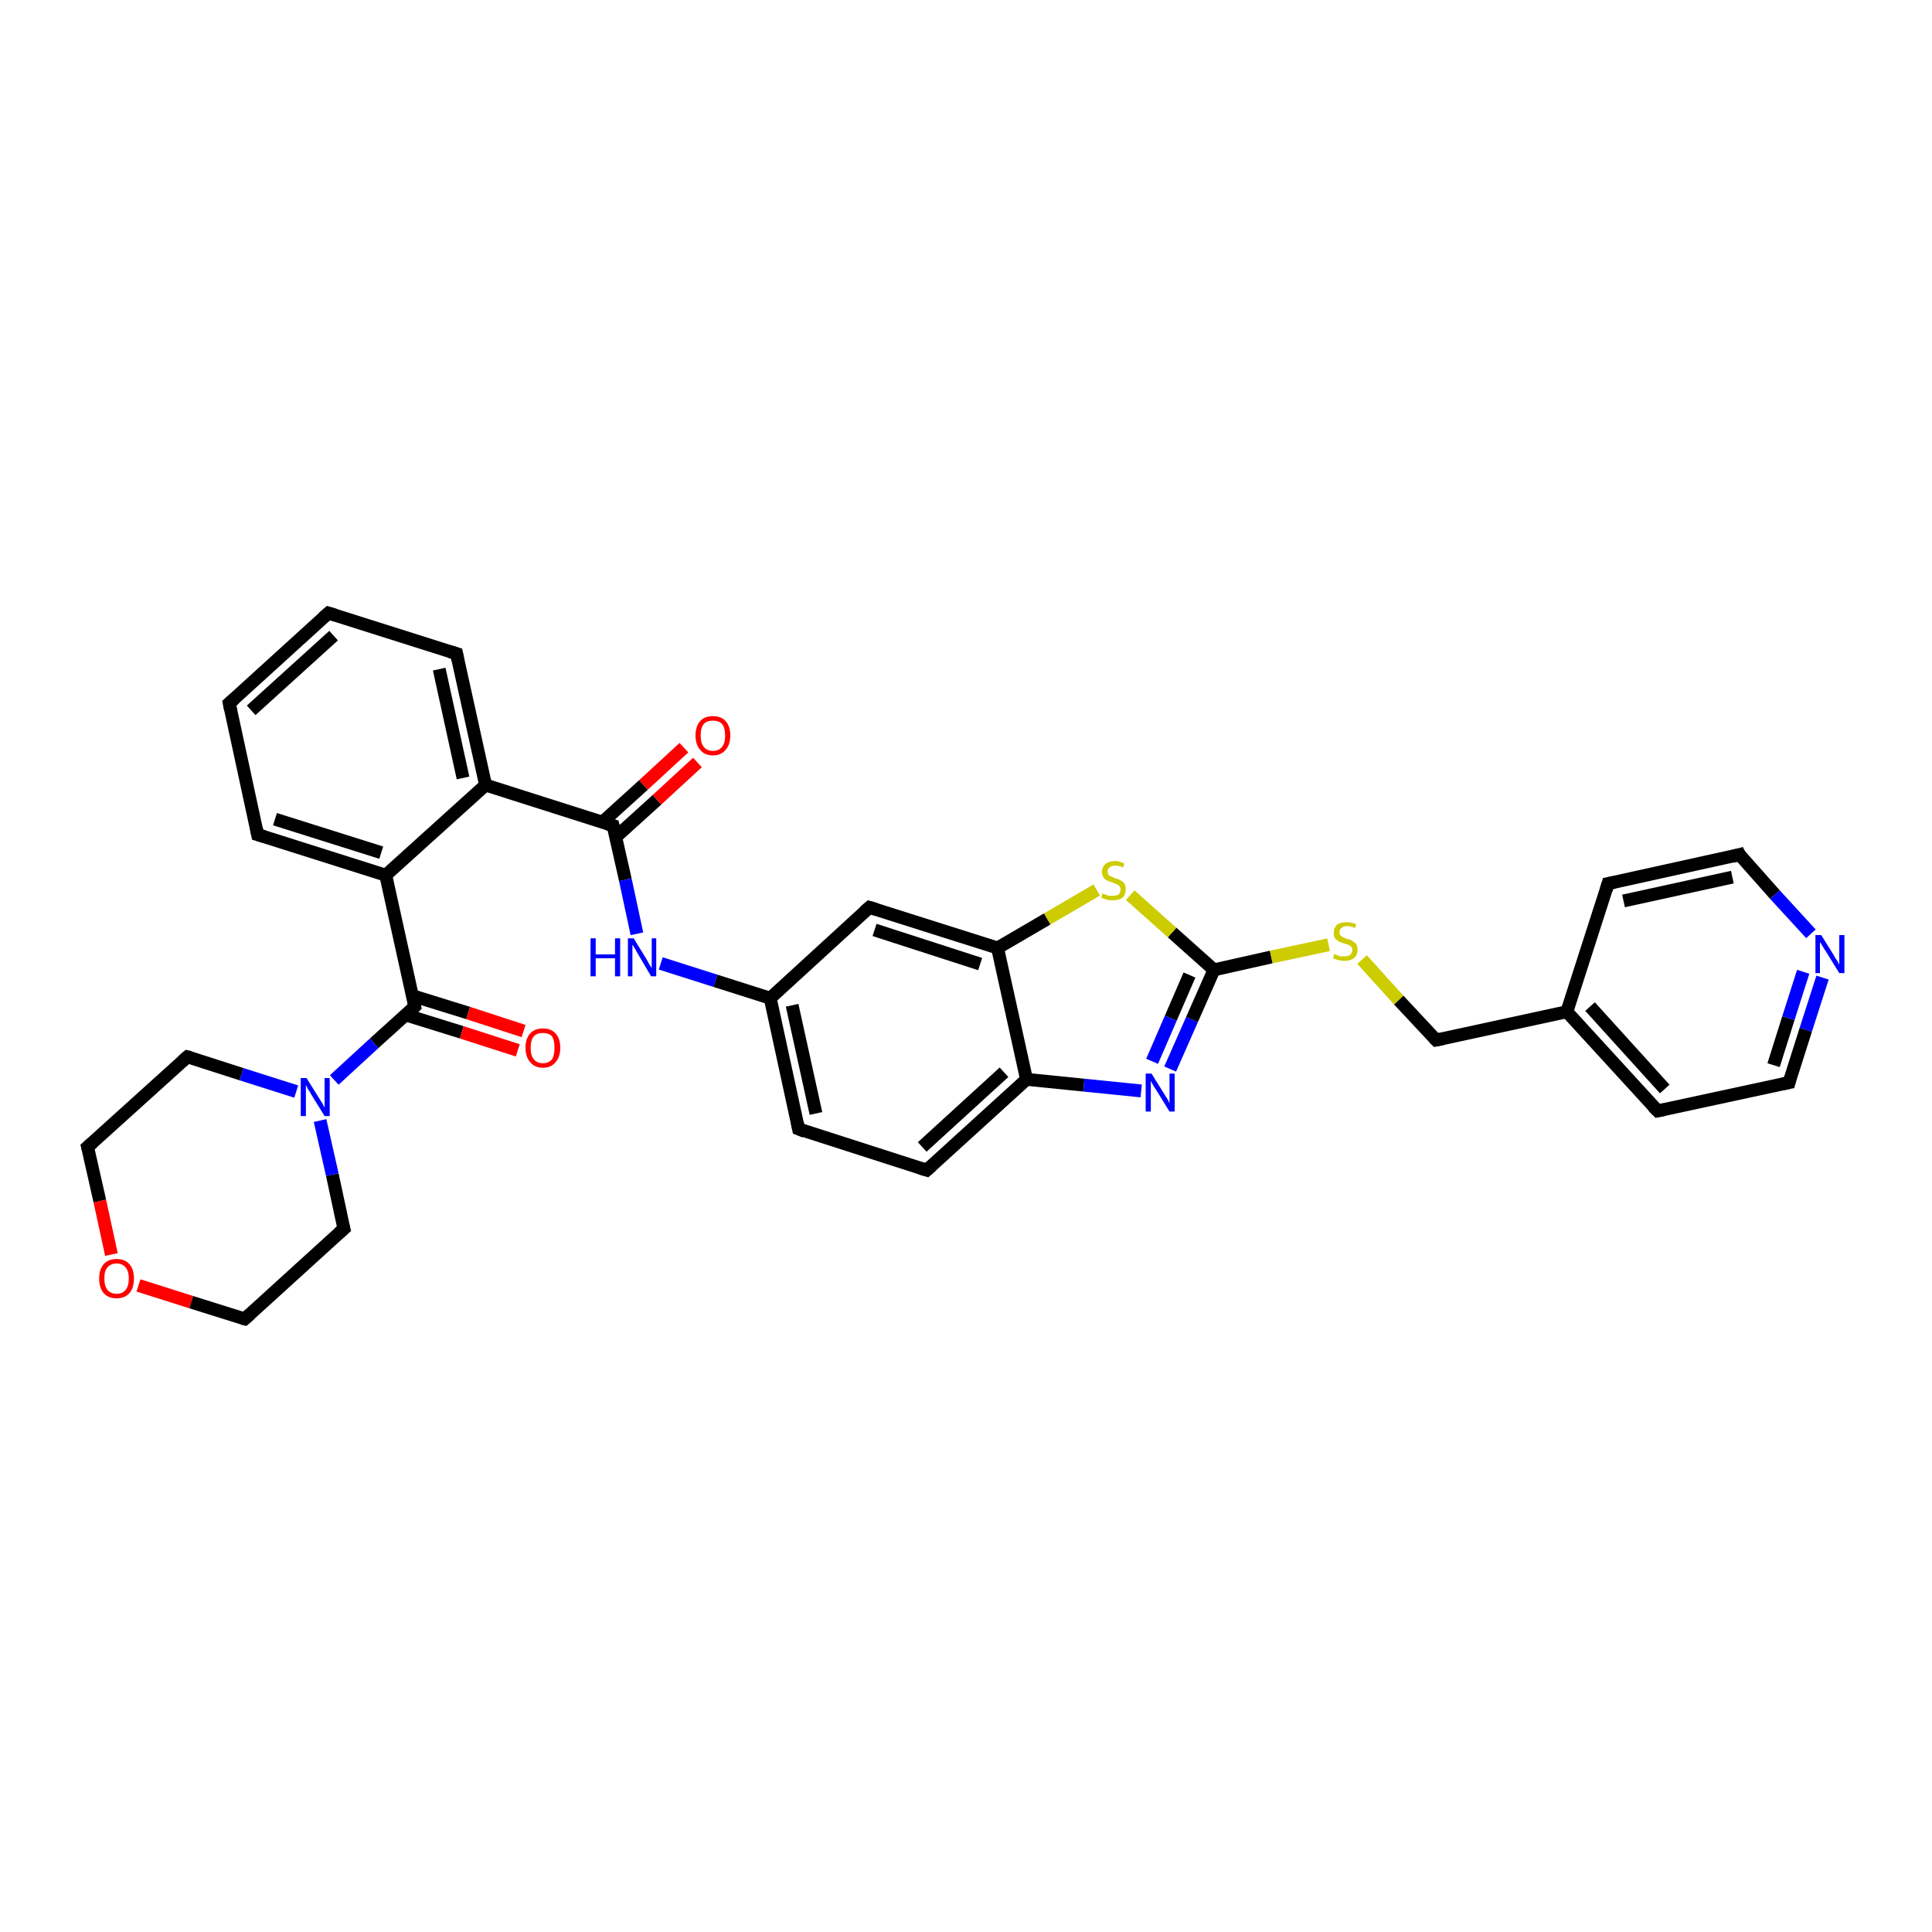 <?xml version='1.0' encoding='iso-8859-1'?>
<svg version='1.1' baseProfile='full'
              xmlns='http://www.w3.org/2000/svg'
                      xmlns:rdkit='http://www.rdkit.org/xml'
                      xmlns:xlink='http://www.w3.org/1999/xlink'
                  xml:space='preserve'
width='300px' height='300px' viewBox='0 0 300 300'>
<!-- END OF HEADER -->
<rect style='opacity:1.0;fill:#FFFFFF;stroke:none' width='300.0' height='300.0' x='0.0' y='0.0'> </rect>
<path class='bond-0 atom-0 atom-1' d='M 108.3,118.4 L 102.0,124.2' style='fill:none;fill-rule:evenodd;stroke:#FF0000;stroke-width:2.0px;stroke-linecap:butt;stroke-linejoin:miter;stroke-opacity:1' />
<path class='bond-0 atom-0 atom-1' d='M 102.0,124.2 L 95.6,130.0' style='fill:none;fill-rule:evenodd;stroke:#000000;stroke-width:2.0px;stroke-linecap:butt;stroke-linejoin:miter;stroke-opacity:1' />
<path class='bond-0 atom-0 atom-1' d='M 106.2,116.1 L 99.9,121.9' style='fill:none;fill-rule:evenodd;stroke:#FF0000;stroke-width:2.0px;stroke-linecap:butt;stroke-linejoin:miter;stroke-opacity:1' />
<path class='bond-0 atom-0 atom-1' d='M 99.9,121.9 L 93.5,127.7' style='fill:none;fill-rule:evenodd;stroke:#000000;stroke-width:2.0px;stroke-linecap:butt;stroke-linejoin:miter;stroke-opacity:1' />
<path class='bond-1 atom-1 atom-2' d='M 95.2,128.2 L 97.1,136.6' style='fill:none;fill-rule:evenodd;stroke:#000000;stroke-width:2.0px;stroke-linecap:butt;stroke-linejoin:miter;stroke-opacity:1' />
<path class='bond-1 atom-1 atom-2' d='M 97.1,136.6 L 98.9,145.0' style='fill:none;fill-rule:evenodd;stroke:#0000FF;stroke-width:2.0px;stroke-linecap:butt;stroke-linejoin:miter;stroke-opacity:1' />
<path class='bond-2 atom-2 atom-3' d='M 102.6,149.6 L 111.1,152.3' style='fill:none;fill-rule:evenodd;stroke:#0000FF;stroke-width:2.0px;stroke-linecap:butt;stroke-linejoin:miter;stroke-opacity:1' />
<path class='bond-2 atom-2 atom-3' d='M 111.1,152.3 L 119.6,155.0' style='fill:none;fill-rule:evenodd;stroke:#000000;stroke-width:2.0px;stroke-linecap:butt;stroke-linejoin:miter;stroke-opacity:1' />
<path class='bond-3 atom-3 atom-4' d='M 119.6,155.0 L 124.0,175.3' style='fill:none;fill-rule:evenodd;stroke:#000000;stroke-width:2.0px;stroke-linecap:butt;stroke-linejoin:miter;stroke-opacity:1' />
<path class='bond-3 atom-3 atom-4' d='M 123.0,156.1 L 126.7,172.9' style='fill:none;fill-rule:evenodd;stroke:#000000;stroke-width:2.0px;stroke-linecap:butt;stroke-linejoin:miter;stroke-opacity:1' />
<path class='bond-4 atom-4 atom-5' d='M 124.0,175.3 L 143.9,181.7' style='fill:none;fill-rule:evenodd;stroke:#000000;stroke-width:2.0px;stroke-linecap:butt;stroke-linejoin:miter;stroke-opacity:1' />
<path class='bond-5 atom-5 atom-6' d='M 143.9,181.7 L 159.4,167.6' style='fill:none;fill-rule:evenodd;stroke:#000000;stroke-width:2.0px;stroke-linecap:butt;stroke-linejoin:miter;stroke-opacity:1' />
<path class='bond-5 atom-5 atom-6' d='M 143.2,178.1 L 155.9,166.5' style='fill:none;fill-rule:evenodd;stroke:#000000;stroke-width:2.0px;stroke-linecap:butt;stroke-linejoin:miter;stroke-opacity:1' />
<path class='bond-6 atom-6 atom-7' d='M 159.4,167.6 L 168.3,168.5' style='fill:none;fill-rule:evenodd;stroke:#000000;stroke-width:2.0px;stroke-linecap:butt;stroke-linejoin:miter;stroke-opacity:1' />
<path class='bond-6 atom-6 atom-7' d='M 168.3,168.5 L 177.2,169.4' style='fill:none;fill-rule:evenodd;stroke:#0000FF;stroke-width:2.0px;stroke-linecap:butt;stroke-linejoin:miter;stroke-opacity:1' />
<path class='bond-7 atom-7 atom-8' d='M 181.7,166.0 L 185.1,158.3' style='fill:none;fill-rule:evenodd;stroke:#0000FF;stroke-width:2.0px;stroke-linecap:butt;stroke-linejoin:miter;stroke-opacity:1' />
<path class='bond-7 atom-7 atom-8' d='M 185.1,158.3 L 188.5,150.6' style='fill:none;fill-rule:evenodd;stroke:#000000;stroke-width:2.0px;stroke-linecap:butt;stroke-linejoin:miter;stroke-opacity:1' />
<path class='bond-7 atom-7 atom-8' d='M 178.9,164.8 L 181.8,158.1' style='fill:none;fill-rule:evenodd;stroke:#0000FF;stroke-width:2.0px;stroke-linecap:butt;stroke-linejoin:miter;stroke-opacity:1' />
<path class='bond-7 atom-7 atom-8' d='M 181.8,158.1 L 184.7,151.4' style='fill:none;fill-rule:evenodd;stroke:#000000;stroke-width:2.0px;stroke-linecap:butt;stroke-linejoin:miter;stroke-opacity:1' />
<path class='bond-8 atom-8 atom-9' d='M 188.5,150.6 L 197.4,148.6' style='fill:none;fill-rule:evenodd;stroke:#000000;stroke-width:2.0px;stroke-linecap:butt;stroke-linejoin:miter;stroke-opacity:1' />
<path class='bond-8 atom-8 atom-9' d='M 197.4,148.6 L 206.3,146.7' style='fill:none;fill-rule:evenodd;stroke:#CCCC00;stroke-width:2.0px;stroke-linecap:butt;stroke-linejoin:miter;stroke-opacity:1' />
<path class='bond-9 atom-9 atom-10' d='M 211.5,149.0 L 217.2,155.3' style='fill:none;fill-rule:evenodd;stroke:#CCCC00;stroke-width:2.0px;stroke-linecap:butt;stroke-linejoin:miter;stroke-opacity:1' />
<path class='bond-9 atom-9 atom-10' d='M 217.2,155.3 L 223.0,161.5' style='fill:none;fill-rule:evenodd;stroke:#000000;stroke-width:2.0px;stroke-linecap:butt;stroke-linejoin:miter;stroke-opacity:1' />
<path class='bond-10 atom-10 atom-11' d='M 223.0,161.5 L 243.3,157.1' style='fill:none;fill-rule:evenodd;stroke:#000000;stroke-width:2.0px;stroke-linecap:butt;stroke-linejoin:miter;stroke-opacity:1' />
<path class='bond-11 atom-11 atom-12' d='M 243.3,157.1 L 257.4,172.5' style='fill:none;fill-rule:evenodd;stroke:#000000;stroke-width:2.0px;stroke-linecap:butt;stroke-linejoin:miter;stroke-opacity:1' />
<path class='bond-11 atom-11 atom-12' d='M 246.9,156.3 L 258.5,169.1' style='fill:none;fill-rule:evenodd;stroke:#000000;stroke-width:2.0px;stroke-linecap:butt;stroke-linejoin:miter;stroke-opacity:1' />
<path class='bond-12 atom-12 atom-13' d='M 257.4,172.5 L 277.8,168.1' style='fill:none;fill-rule:evenodd;stroke:#000000;stroke-width:2.0px;stroke-linecap:butt;stroke-linejoin:miter;stroke-opacity:1' />
<path class='bond-13 atom-13 atom-14' d='M 277.8,168.1 L 280.4,159.9' style='fill:none;fill-rule:evenodd;stroke:#000000;stroke-width:2.0px;stroke-linecap:butt;stroke-linejoin:miter;stroke-opacity:1' />
<path class='bond-13 atom-13 atom-14' d='M 280.4,159.9 L 283.0,151.8' style='fill:none;fill-rule:evenodd;stroke:#0000FF;stroke-width:2.0px;stroke-linecap:butt;stroke-linejoin:miter;stroke-opacity:1' />
<path class='bond-13 atom-13 atom-14' d='M 275.4,165.4 L 277.7,158.1' style='fill:none;fill-rule:evenodd;stroke:#000000;stroke-width:2.0px;stroke-linecap:butt;stroke-linejoin:miter;stroke-opacity:1' />
<path class='bond-13 atom-13 atom-14' d='M 277.7,158.1 L 280.0,150.9' style='fill:none;fill-rule:evenodd;stroke:#0000FF;stroke-width:2.0px;stroke-linecap:butt;stroke-linejoin:miter;stroke-opacity:1' />
<path class='bond-14 atom-14 atom-15' d='M 281.2,145.0 L 275.6,138.9' style='fill:none;fill-rule:evenodd;stroke:#0000FF;stroke-width:2.0px;stroke-linecap:butt;stroke-linejoin:miter;stroke-opacity:1' />
<path class='bond-14 atom-14 atom-15' d='M 275.6,138.9 L 270.1,132.7' style='fill:none;fill-rule:evenodd;stroke:#000000;stroke-width:2.0px;stroke-linecap:butt;stroke-linejoin:miter;stroke-opacity:1' />
<path class='bond-15 atom-15 atom-16' d='M 270.1,132.7 L 249.7,137.2' style='fill:none;fill-rule:evenodd;stroke:#000000;stroke-width:2.0px;stroke-linecap:butt;stroke-linejoin:miter;stroke-opacity:1' />
<path class='bond-15 atom-15 atom-16' d='M 269.0,136.2 L 252.1,139.9' style='fill:none;fill-rule:evenodd;stroke:#000000;stroke-width:2.0px;stroke-linecap:butt;stroke-linejoin:miter;stroke-opacity:1' />
<path class='bond-16 atom-8 atom-17' d='M 188.5,150.6 L 182.0,144.8' style='fill:none;fill-rule:evenodd;stroke:#000000;stroke-width:2.0px;stroke-linecap:butt;stroke-linejoin:miter;stroke-opacity:1' />
<path class='bond-16 atom-8 atom-17' d='M 182.0,144.8 L 175.5,139.0' style='fill:none;fill-rule:evenodd;stroke:#CCCC00;stroke-width:2.0px;stroke-linecap:butt;stroke-linejoin:miter;stroke-opacity:1' />
<path class='bond-17 atom-17 atom-18' d='M 170.3,138.2 L 162.6,142.7' style='fill:none;fill-rule:evenodd;stroke:#CCCC00;stroke-width:2.0px;stroke-linecap:butt;stroke-linejoin:miter;stroke-opacity:1' />
<path class='bond-17 atom-17 atom-18' d='M 162.6,142.7 L 154.9,147.2' style='fill:none;fill-rule:evenodd;stroke:#000000;stroke-width:2.0px;stroke-linecap:butt;stroke-linejoin:miter;stroke-opacity:1' />
<path class='bond-18 atom-18 atom-19' d='M 154.9,147.2 L 135.0,140.9' style='fill:none;fill-rule:evenodd;stroke:#000000;stroke-width:2.0px;stroke-linecap:butt;stroke-linejoin:miter;stroke-opacity:1' />
<path class='bond-18 atom-18 atom-19' d='M 152.2,149.7 L 135.8,144.4' style='fill:none;fill-rule:evenodd;stroke:#000000;stroke-width:2.0px;stroke-linecap:butt;stroke-linejoin:miter;stroke-opacity:1' />
<path class='bond-19 atom-1 atom-20' d='M 95.2,128.2 L 75.4,121.9' style='fill:none;fill-rule:evenodd;stroke:#000000;stroke-width:2.0px;stroke-linecap:butt;stroke-linejoin:miter;stroke-opacity:1' />
<path class='bond-20 atom-20 atom-21' d='M 75.4,121.9 L 70.9,101.5' style='fill:none;fill-rule:evenodd;stroke:#000000;stroke-width:2.0px;stroke-linecap:butt;stroke-linejoin:miter;stroke-opacity:1' />
<path class='bond-20 atom-20 atom-21' d='M 71.9,120.8 L 68.2,103.9' style='fill:none;fill-rule:evenodd;stroke:#000000;stroke-width:2.0px;stroke-linecap:butt;stroke-linejoin:miter;stroke-opacity:1' />
<path class='bond-21 atom-21 atom-22' d='M 70.9,101.5 L 51.0,95.2' style='fill:none;fill-rule:evenodd;stroke:#000000;stroke-width:2.0px;stroke-linecap:butt;stroke-linejoin:miter;stroke-opacity:1' />
<path class='bond-22 atom-22 atom-23' d='M 51.0,95.2 L 35.6,109.2' style='fill:none;fill-rule:evenodd;stroke:#000000;stroke-width:2.0px;stroke-linecap:butt;stroke-linejoin:miter;stroke-opacity:1' />
<path class='bond-22 atom-22 atom-23' d='M 51.8,98.7 L 39.0,110.3' style='fill:none;fill-rule:evenodd;stroke:#000000;stroke-width:2.0px;stroke-linecap:butt;stroke-linejoin:miter;stroke-opacity:1' />
<path class='bond-23 atom-23 atom-24' d='M 35.6,109.2 L 40.0,129.6' style='fill:none;fill-rule:evenodd;stroke:#000000;stroke-width:2.0px;stroke-linecap:butt;stroke-linejoin:miter;stroke-opacity:1' />
<path class='bond-24 atom-24 atom-25' d='M 40.0,129.6 L 59.9,135.9' style='fill:none;fill-rule:evenodd;stroke:#000000;stroke-width:2.0px;stroke-linecap:butt;stroke-linejoin:miter;stroke-opacity:1' />
<path class='bond-24 atom-24 atom-25' d='M 42.7,127.2 L 59.2,132.4' style='fill:none;fill-rule:evenodd;stroke:#000000;stroke-width:2.0px;stroke-linecap:butt;stroke-linejoin:miter;stroke-opacity:1' />
<path class='bond-25 atom-25 atom-26' d='M 59.9,135.9 L 64.4,156.3' style='fill:none;fill-rule:evenodd;stroke:#000000;stroke-width:2.0px;stroke-linecap:butt;stroke-linejoin:miter;stroke-opacity:1' />
<path class='bond-26 atom-26 atom-27' d='M 63.0,157.6 L 71.7,160.3' style='fill:none;fill-rule:evenodd;stroke:#000000;stroke-width:2.0px;stroke-linecap:butt;stroke-linejoin:miter;stroke-opacity:1' />
<path class='bond-26 atom-26 atom-27' d='M 71.7,160.3 L 80.4,163.1' style='fill:none;fill-rule:evenodd;stroke:#FF0000;stroke-width:2.0px;stroke-linecap:butt;stroke-linejoin:miter;stroke-opacity:1' />
<path class='bond-26 atom-26 atom-27' d='M 64.0,154.6 L 72.7,157.3' style='fill:none;fill-rule:evenodd;stroke:#000000;stroke-width:2.0px;stroke-linecap:butt;stroke-linejoin:miter;stroke-opacity:1' />
<path class='bond-26 atom-26 atom-27' d='M 72.7,157.3 L 81.3,160.1' style='fill:none;fill-rule:evenodd;stroke:#FF0000;stroke-width:2.0px;stroke-linecap:butt;stroke-linejoin:miter;stroke-opacity:1' />
<path class='bond-27 atom-26 atom-28' d='M 64.4,156.3 L 58.1,162.0' style='fill:none;fill-rule:evenodd;stroke:#000000;stroke-width:2.0px;stroke-linecap:butt;stroke-linejoin:miter;stroke-opacity:1' />
<path class='bond-27 atom-26 atom-28' d='M 58.1,162.0 L 51.9,167.7' style='fill:none;fill-rule:evenodd;stroke:#0000FF;stroke-width:2.0px;stroke-linecap:butt;stroke-linejoin:miter;stroke-opacity:1' />
<path class='bond-28 atom-28 atom-29' d='M 46.0,169.5 L 37.5,166.8' style='fill:none;fill-rule:evenodd;stroke:#0000FF;stroke-width:2.0px;stroke-linecap:butt;stroke-linejoin:miter;stroke-opacity:1' />
<path class='bond-28 atom-28 atom-29' d='M 37.5,166.8 L 29.1,164.1' style='fill:none;fill-rule:evenodd;stroke:#000000;stroke-width:2.0px;stroke-linecap:butt;stroke-linejoin:miter;stroke-opacity:1' />
<path class='bond-29 atom-29 atom-30' d='M 29.1,164.1 L 13.6,178.1' style='fill:none;fill-rule:evenodd;stroke:#000000;stroke-width:2.0px;stroke-linecap:butt;stroke-linejoin:miter;stroke-opacity:1' />
<path class='bond-30 atom-30 atom-31' d='M 13.6,178.1 L 15.5,186.5' style='fill:none;fill-rule:evenodd;stroke:#000000;stroke-width:2.0px;stroke-linecap:butt;stroke-linejoin:miter;stroke-opacity:1' />
<path class='bond-30 atom-30 atom-31' d='M 15.5,186.5 L 17.3,194.8' style='fill:none;fill-rule:evenodd;stroke:#FF0000;stroke-width:2.0px;stroke-linecap:butt;stroke-linejoin:miter;stroke-opacity:1' />
<path class='bond-31 atom-31 atom-32' d='M 21.5,199.6 L 29.7,202.2' style='fill:none;fill-rule:evenodd;stroke:#FF0000;stroke-width:2.0px;stroke-linecap:butt;stroke-linejoin:miter;stroke-opacity:1' />
<path class='bond-31 atom-31 atom-32' d='M 29.7,202.2 L 38.0,204.8' style='fill:none;fill-rule:evenodd;stroke:#000000;stroke-width:2.0px;stroke-linecap:butt;stroke-linejoin:miter;stroke-opacity:1' />
<path class='bond-32 atom-32 atom-33' d='M 38.0,204.8 L 53.4,190.8' style='fill:none;fill-rule:evenodd;stroke:#000000;stroke-width:2.0px;stroke-linecap:butt;stroke-linejoin:miter;stroke-opacity:1' />
<path class='bond-33 atom-19 atom-3' d='M 135.0,140.9 L 119.6,155.0' style='fill:none;fill-rule:evenodd;stroke:#000000;stroke-width:2.0px;stroke-linecap:butt;stroke-linejoin:miter;stroke-opacity:1' />
<path class='bond-34 atom-25 atom-20' d='M 59.9,135.9 L 75.4,121.9' style='fill:none;fill-rule:evenodd;stroke:#000000;stroke-width:2.0px;stroke-linecap:butt;stroke-linejoin:miter;stroke-opacity:1' />
<path class='bond-35 atom-33 atom-28' d='M 53.4,190.8 L 51.6,182.4' style='fill:none;fill-rule:evenodd;stroke:#000000;stroke-width:2.0px;stroke-linecap:butt;stroke-linejoin:miter;stroke-opacity:1' />
<path class='bond-35 atom-33 atom-28' d='M 51.6,182.4 L 49.7,174.0' style='fill:none;fill-rule:evenodd;stroke:#0000FF;stroke-width:2.0px;stroke-linecap:butt;stroke-linejoin:miter;stroke-opacity:1' />
<path class='bond-36 atom-18 atom-6' d='M 154.9,147.2 L 159.4,167.6' style='fill:none;fill-rule:evenodd;stroke:#000000;stroke-width:2.0px;stroke-linecap:butt;stroke-linejoin:miter;stroke-opacity:1' />
<path class='bond-37 atom-16 atom-11' d='M 249.7,137.2 L 243.3,157.1' style='fill:none;fill-rule:evenodd;stroke:#000000;stroke-width:2.0px;stroke-linecap:butt;stroke-linejoin:miter;stroke-opacity:1' />
<path d='M 95.3,128.6 L 95.2,128.2 L 94.2,127.9' style='fill:none;stroke:#000000;stroke-width:2.0px;stroke-linecap:butt;stroke-linejoin:miter;stroke-opacity:1;' />
<path d='M 123.8,174.3 L 124.0,175.3 L 125.0,175.7' style='fill:none;stroke:#000000;stroke-width:2.0px;stroke-linecap:butt;stroke-linejoin:miter;stroke-opacity:1;' />
<path d='M 142.9,181.4 L 143.9,181.7 L 144.7,181.0' style='fill:none;stroke:#000000;stroke-width:2.0px;stroke-linecap:butt;stroke-linejoin:miter;stroke-opacity:1;' />
<path d='M 222.7,161.2 L 223.0,161.5 L 224.0,161.3' style='fill:none;stroke:#000000;stroke-width:2.0px;stroke-linecap:butt;stroke-linejoin:miter;stroke-opacity:1;' />
<path d='M 256.7,171.8 L 257.4,172.5 L 258.4,172.3' style='fill:none;stroke:#000000;stroke-width:2.0px;stroke-linecap:butt;stroke-linejoin:miter;stroke-opacity:1;' />
<path d='M 276.8,168.3 L 277.8,168.1 L 277.9,167.7' style='fill:none;stroke:#000000;stroke-width:2.0px;stroke-linecap:butt;stroke-linejoin:miter;stroke-opacity:1;' />
<path d='M 270.3,133.1 L 270.1,132.7 L 269.0,133.0' style='fill:none;stroke:#000000;stroke-width:2.0px;stroke-linecap:butt;stroke-linejoin:miter;stroke-opacity:1;' />
<path d='M 250.7,137.0 L 249.7,137.2 L 249.4,138.2' style='fill:none;stroke:#000000;stroke-width:2.0px;stroke-linecap:butt;stroke-linejoin:miter;stroke-opacity:1;' />
<path d='M 136.0,141.2 L 135.0,140.9 L 134.2,141.6' style='fill:none;stroke:#000000;stroke-width:2.0px;stroke-linecap:butt;stroke-linejoin:miter;stroke-opacity:1;' />
<path d='M 71.1,102.5 L 70.9,101.5 L 69.9,101.2' style='fill:none;stroke:#000000;stroke-width:2.0px;stroke-linecap:butt;stroke-linejoin:miter;stroke-opacity:1;' />
<path d='M 52.0,95.5 L 51.0,95.2 L 50.2,95.9' style='fill:none;stroke:#000000;stroke-width:2.0px;stroke-linecap:butt;stroke-linejoin:miter;stroke-opacity:1;' />
<path d='M 36.4,108.5 L 35.6,109.2 L 35.8,110.2' style='fill:none;stroke:#000000;stroke-width:2.0px;stroke-linecap:butt;stroke-linejoin:miter;stroke-opacity:1;' />
<path d='M 39.8,128.6 L 40.0,129.6 L 41.0,129.9' style='fill:none;stroke:#000000;stroke-width:2.0px;stroke-linecap:butt;stroke-linejoin:miter;stroke-opacity:1;' />
<path d='M 64.2,155.3 L 64.4,156.3 L 64.1,156.6' style='fill:none;stroke:#000000;stroke-width:2.0px;stroke-linecap:butt;stroke-linejoin:miter;stroke-opacity:1;' />
<path d='M 29.5,164.2 L 29.1,164.1 L 28.3,164.8' style='fill:none;stroke:#000000;stroke-width:2.0px;stroke-linecap:butt;stroke-linejoin:miter;stroke-opacity:1;' />
<path d='M 14.4,177.4 L 13.6,178.1 L 13.7,178.5' style='fill:none;stroke:#000000;stroke-width:2.0px;stroke-linecap:butt;stroke-linejoin:miter;stroke-opacity:1;' />
<path d='M 37.6,204.7 L 38.0,204.8 L 38.8,204.1' style='fill:none;stroke:#000000;stroke-width:2.0px;stroke-linecap:butt;stroke-linejoin:miter;stroke-opacity:1;' />
<path d='M 52.6,191.5 L 53.4,190.8 L 53.3,190.4' style='fill:none;stroke:#000000;stroke-width:2.0px;stroke-linecap:butt;stroke-linejoin:miter;stroke-opacity:1;' />
<path class='atom-0' d='M 108.0 114.2
Q 108.0 112.8, 108.7 112.0
Q 109.4 111.2, 110.7 111.2
Q 112.0 111.2, 112.7 112.0
Q 113.4 112.8, 113.4 114.2
Q 113.4 115.6, 112.7 116.4
Q 112.0 117.3, 110.7 117.3
Q 109.4 117.3, 108.7 116.4
Q 108.0 115.6, 108.0 114.2
M 110.7 116.6
Q 111.6 116.6, 112.1 116.0
Q 112.6 115.4, 112.6 114.2
Q 112.6 113.0, 112.1 112.4
Q 111.6 111.9, 110.7 111.9
Q 109.8 111.9, 109.3 112.4
Q 108.8 113.0, 108.8 114.2
Q 108.8 115.4, 109.3 116.0
Q 109.8 116.6, 110.7 116.6
' fill='#FF0000'/>
<path class='atom-2' d='M 91.7 145.7
L 92.5 145.7
L 92.5 148.2
L 95.5 148.2
L 95.5 145.7
L 96.3 145.7
L 96.3 151.6
L 95.5 151.6
L 95.5 148.8
L 92.5 148.8
L 92.5 151.6
L 91.7 151.6
L 91.7 145.7
' fill='#0000FF'/>
<path class='atom-2' d='M 98.4 145.7
L 100.3 148.8
Q 100.5 149.1, 100.8 149.7
Q 101.1 150.2, 101.2 150.3
L 101.2 145.7
L 101.9 145.7
L 101.9 151.6
L 101.1 151.6
L 99.1 148.2
Q 98.8 147.7, 98.6 147.3
Q 98.3 146.8, 98.2 146.7
L 98.2 151.6
L 97.5 151.6
L 97.5 145.7
L 98.4 145.7
' fill='#0000FF'/>
<path class='atom-7' d='M 178.8 166.7
L 180.8 169.9
Q 181.0 170.2, 181.3 170.7
Q 181.6 171.3, 181.6 171.3
L 181.6 166.7
L 182.4 166.7
L 182.4 172.6
L 181.6 172.6
L 179.5 169.2
Q 179.2 168.8, 179.0 168.4
Q 178.7 167.9, 178.7 167.8
L 178.7 172.6
L 177.9 172.6
L 177.9 166.7
L 178.8 166.7
' fill='#0000FF'/>
<path class='atom-9' d='M 207.2 148.1
Q 207.3 148.2, 207.6 148.3
Q 207.8 148.4, 208.1 148.5
Q 208.5 148.5, 208.8 148.5
Q 209.3 148.5, 209.6 148.3
Q 210.0 148.0, 210.0 147.5
Q 210.0 147.2, 209.8 147.0
Q 209.6 146.8, 209.4 146.7
Q 209.1 146.6, 208.7 146.5
Q 208.2 146.3, 207.9 146.2
Q 207.6 146.0, 207.3 145.7
Q 207.1 145.4, 207.1 144.8
Q 207.1 144.1, 207.6 143.6
Q 208.1 143.2, 209.1 143.2
Q 209.8 143.2, 210.6 143.5
L 210.4 144.1
Q 209.7 143.8, 209.2 143.8
Q 208.6 143.8, 208.3 144.1
Q 208.0 144.3, 208.0 144.7
Q 208.0 145.0, 208.1 145.2
Q 208.3 145.4, 208.5 145.5
Q 208.8 145.7, 209.2 145.8
Q 209.7 145.9, 210.0 146.1
Q 210.3 146.3, 210.6 146.6
Q 210.8 147.0, 210.8 147.5
Q 210.8 148.3, 210.2 148.8
Q 209.7 149.2, 208.8 149.2
Q 208.3 149.2, 207.9 149.1
Q 207.5 149.0, 207.0 148.8
L 207.2 148.1
' fill='#CCCC00'/>
<path class='atom-14' d='M 282.8 145.2
L 284.8 148.4
Q 284.9 148.7, 285.3 149.2
Q 285.6 149.8, 285.6 149.8
L 285.6 145.2
L 286.4 145.2
L 286.4 151.1
L 285.6 151.1
L 283.5 147.7
Q 283.2 147.3, 283.0 146.9
Q 282.7 146.4, 282.6 146.3
L 282.6 151.1
L 281.9 151.1
L 281.9 145.2
L 282.8 145.2
' fill='#0000FF'/>
<path class='atom-17' d='M 171.2 138.7
Q 171.3 138.8, 171.6 138.9
Q 171.9 139.0, 172.2 139.1
Q 172.5 139.1, 172.8 139.1
Q 173.3 139.1, 173.7 138.9
Q 174.0 138.6, 174.0 138.1
Q 174.0 137.8, 173.8 137.6
Q 173.7 137.4, 173.4 137.3
Q 173.2 137.2, 172.7 137.0
Q 172.2 136.9, 171.9 136.7
Q 171.6 136.6, 171.4 136.3
Q 171.1 135.9, 171.1 135.4
Q 171.1 134.7, 171.6 134.2
Q 172.2 133.7, 173.2 133.7
Q 173.8 133.7, 174.6 134.1
L 174.4 134.7
Q 173.7 134.4, 173.2 134.4
Q 172.6 134.4, 172.3 134.7
Q 172.0 134.9, 172.0 135.3
Q 172.0 135.6, 172.1 135.8
Q 172.3 136.0, 172.5 136.1
Q 172.8 136.2, 173.2 136.4
Q 173.7 136.5, 174.0 136.7
Q 174.4 136.9, 174.6 137.2
Q 174.8 137.5, 174.8 138.1
Q 174.8 138.9, 174.3 139.4
Q 173.7 139.8, 172.8 139.8
Q 172.3 139.8, 171.9 139.7
Q 171.5 139.6, 171.0 139.4
L 171.2 138.7
' fill='#CCCC00'/>
<path class='atom-27' d='M 81.6 162.7
Q 81.6 161.3, 82.3 160.5
Q 83.0 159.7, 84.3 159.7
Q 85.6 159.7, 86.3 160.5
Q 87.0 161.3, 87.0 162.7
Q 87.0 164.1, 86.3 164.9
Q 85.6 165.8, 84.3 165.8
Q 83.0 165.8, 82.3 164.9
Q 81.6 164.1, 81.6 162.7
M 84.3 165.1
Q 85.2 165.1, 85.7 164.5
Q 86.1 163.9, 86.1 162.7
Q 86.1 161.5, 85.7 160.9
Q 85.2 160.4, 84.3 160.4
Q 83.4 160.4, 82.9 160.9
Q 82.4 161.5, 82.4 162.7
Q 82.4 163.9, 82.9 164.5
Q 83.4 165.1, 84.3 165.1
' fill='#FF0000'/>
<path class='atom-28' d='M 47.6 167.4
L 49.6 170.6
Q 49.8 170.9, 50.1 171.4
Q 50.4 172.0, 50.4 172.0
L 50.4 167.4
L 51.2 167.4
L 51.2 173.3
L 50.4 173.3
L 48.3 169.9
Q 48.1 169.5, 47.8 169.1
Q 47.6 168.6, 47.5 168.5
L 47.5 173.3
L 46.7 173.3
L 46.7 167.4
L 47.6 167.4
' fill='#0000FF'/>
<path class='atom-31' d='M 15.4 198.5
Q 15.4 197.1, 16.1 196.3
Q 16.8 195.5, 18.1 195.5
Q 19.4 195.5, 20.1 196.3
Q 20.8 197.1, 20.8 198.5
Q 20.8 200.0, 20.1 200.8
Q 19.4 201.6, 18.1 201.6
Q 16.8 201.6, 16.1 200.8
Q 15.4 200.0, 15.4 198.5
M 18.1 200.9
Q 19.0 200.9, 19.5 200.3
Q 20.0 199.7, 20.0 198.5
Q 20.0 197.4, 19.5 196.8
Q 19.0 196.2, 18.1 196.2
Q 17.2 196.2, 16.7 196.8
Q 16.2 197.3, 16.2 198.5
Q 16.2 199.7, 16.7 200.3
Q 17.2 200.9, 18.1 200.9
' fill='#FF0000'/>
</svg>
